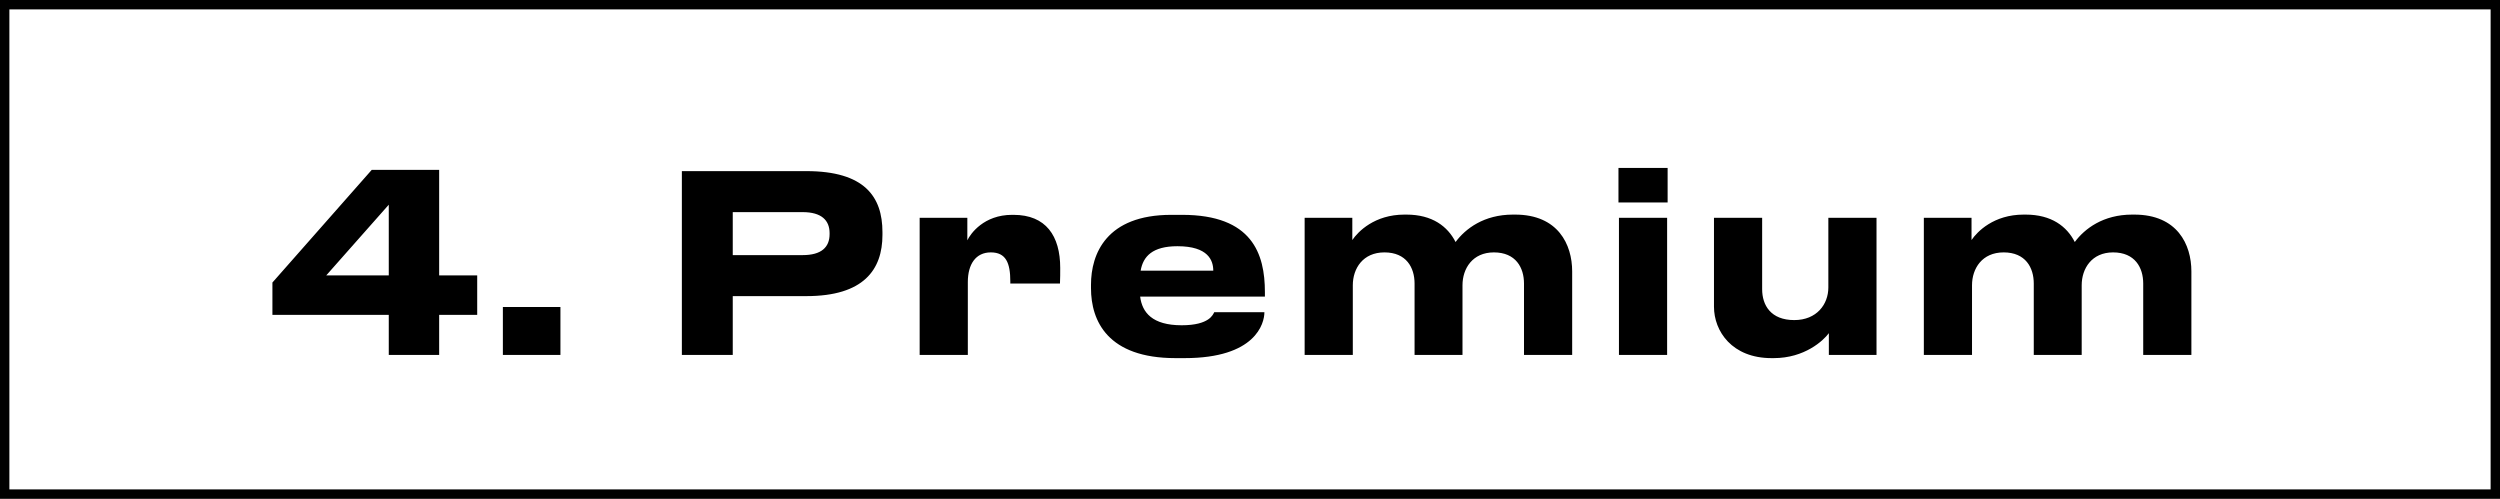 <?xml version="1.0" encoding="UTF-8"?>
<svg xmlns="http://www.w3.org/2000/svg" width="1599" height="319" viewBox="0 0 1599 319" fill="none">
  <rect x="0" y="0" width="1599" height="319" fill="#808080" stroke="none"/>
  <path d="M3.001 159.595L3 3L1596 3L1596 316L3 316L3.001 159.595Z" fill="white" stroke="black" stroke-width="6"></path>
  <path d="M174.238 201.404V180.706L237.754 108.658H280.888V176.124H305.22V201.404H280.888V227H248.656V201.404H174.238ZM248.656 176.124V130.936L208.682 176.124H248.656ZM358.454 196.348V227H321.64V196.348H358.454ZM515.753 189.396H468.669V227H436.121V109.448H515.753C552.883 109.448 564.417 125.722 564.417 148.474V150.212C564.417 172.49 552.409 189.396 515.753 189.396ZM468.669 135.676V163.168H513.383C525.391 163.168 530.605 158.112 530.605 149.738V149.106C530.605 140.89 525.391 135.676 513.383 135.676H468.669ZM619.023 227H588.213V139.31H618.707V153.688C620.761 149.422 629.293 137.414 647.305 137.414H648.253C668.951 137.414 678.115 150.844 678.115 171.384C678.115 175.176 678.115 177.546 677.957 181.338H646.199V180.074C646.199 168.066 643.355 161.43 633.717 161.43C624.079 161.43 619.023 169.014 619.023 180.39V227ZM753.099 157.48C737.141 157.48 731.137 163.958 729.557 173.122H776.009C776.009 166.644 772.849 157.48 753.099 157.48ZM776.641 199.666H808.715C808.715 206.934 803.027 229.054 757.681 229.054H751.835C708.543 229.054 697.799 205.354 697.799 184.34V182.128C697.799 162.378 707.595 137.414 749.149 137.414H756.101C800.973 137.414 809.031 162.378 809.031 186.868V189.712H729.241C730.505 199.824 736.983 208.04 755.785 208.04C773.639 208.04 775.851 201.088 776.641 199.666ZM865.257 227H834.447V139.31H864.941V153.53C868.575 148.158 879.161 137.256 898.279 137.256H899.543C916.133 137.256 925.929 144.84 930.985 154.794C937.305 146.262 949.155 137.256 967.641 137.256H969.063C996.555 137.256 1005.56 156.374 1005.56 173.596V227H974.751V181.338C974.751 171.226 969.537 161.43 955.475 161.43C941.887 161.43 935.409 171.7 935.409 182.444V227H904.757V181.338C904.757 171.226 899.543 161.43 885.481 161.43C871.735 161.43 865.257 171.7 865.257 182.444V227ZM1066.61 107.394V129.514H1035.17V107.394H1066.61ZM1066.29 139.31V227H1035.48V139.31H1066.29ZM1200.22 139.31V227H1169.73V213.096C1166.25 217.836 1154.24 229.054 1134.49 229.054H1133.07C1107.79 229.054 1096.26 211.832 1096.26 196.19V139.31H1127.07V184.972C1127.07 195.242 1132.6 204.722 1147.61 204.722C1161.99 204.722 1169.41 194.61 1169.41 183.866V139.31H1200.22ZM1261.3 227H1230.49V139.31H1260.99V153.53C1264.62 148.158 1275.21 137.256 1294.32 137.256H1295.59C1312.18 137.256 1321.97 144.84 1327.03 154.794C1333.35 146.262 1345.2 137.256 1363.69 137.256H1365.11C1392.6 137.256 1401.61 156.374 1401.61 173.596V227H1370.8V181.338C1370.8 171.226 1365.58 161.43 1351.52 161.43C1337.93 161.43 1331.45 171.7 1331.45 182.444V227H1300.8V181.338C1300.8 171.226 1295.59 161.43 1281.53 161.43C1267.78 161.43 1261.3 171.7 1261.3 182.444V227Z" fill="black"></path>
</svg>
